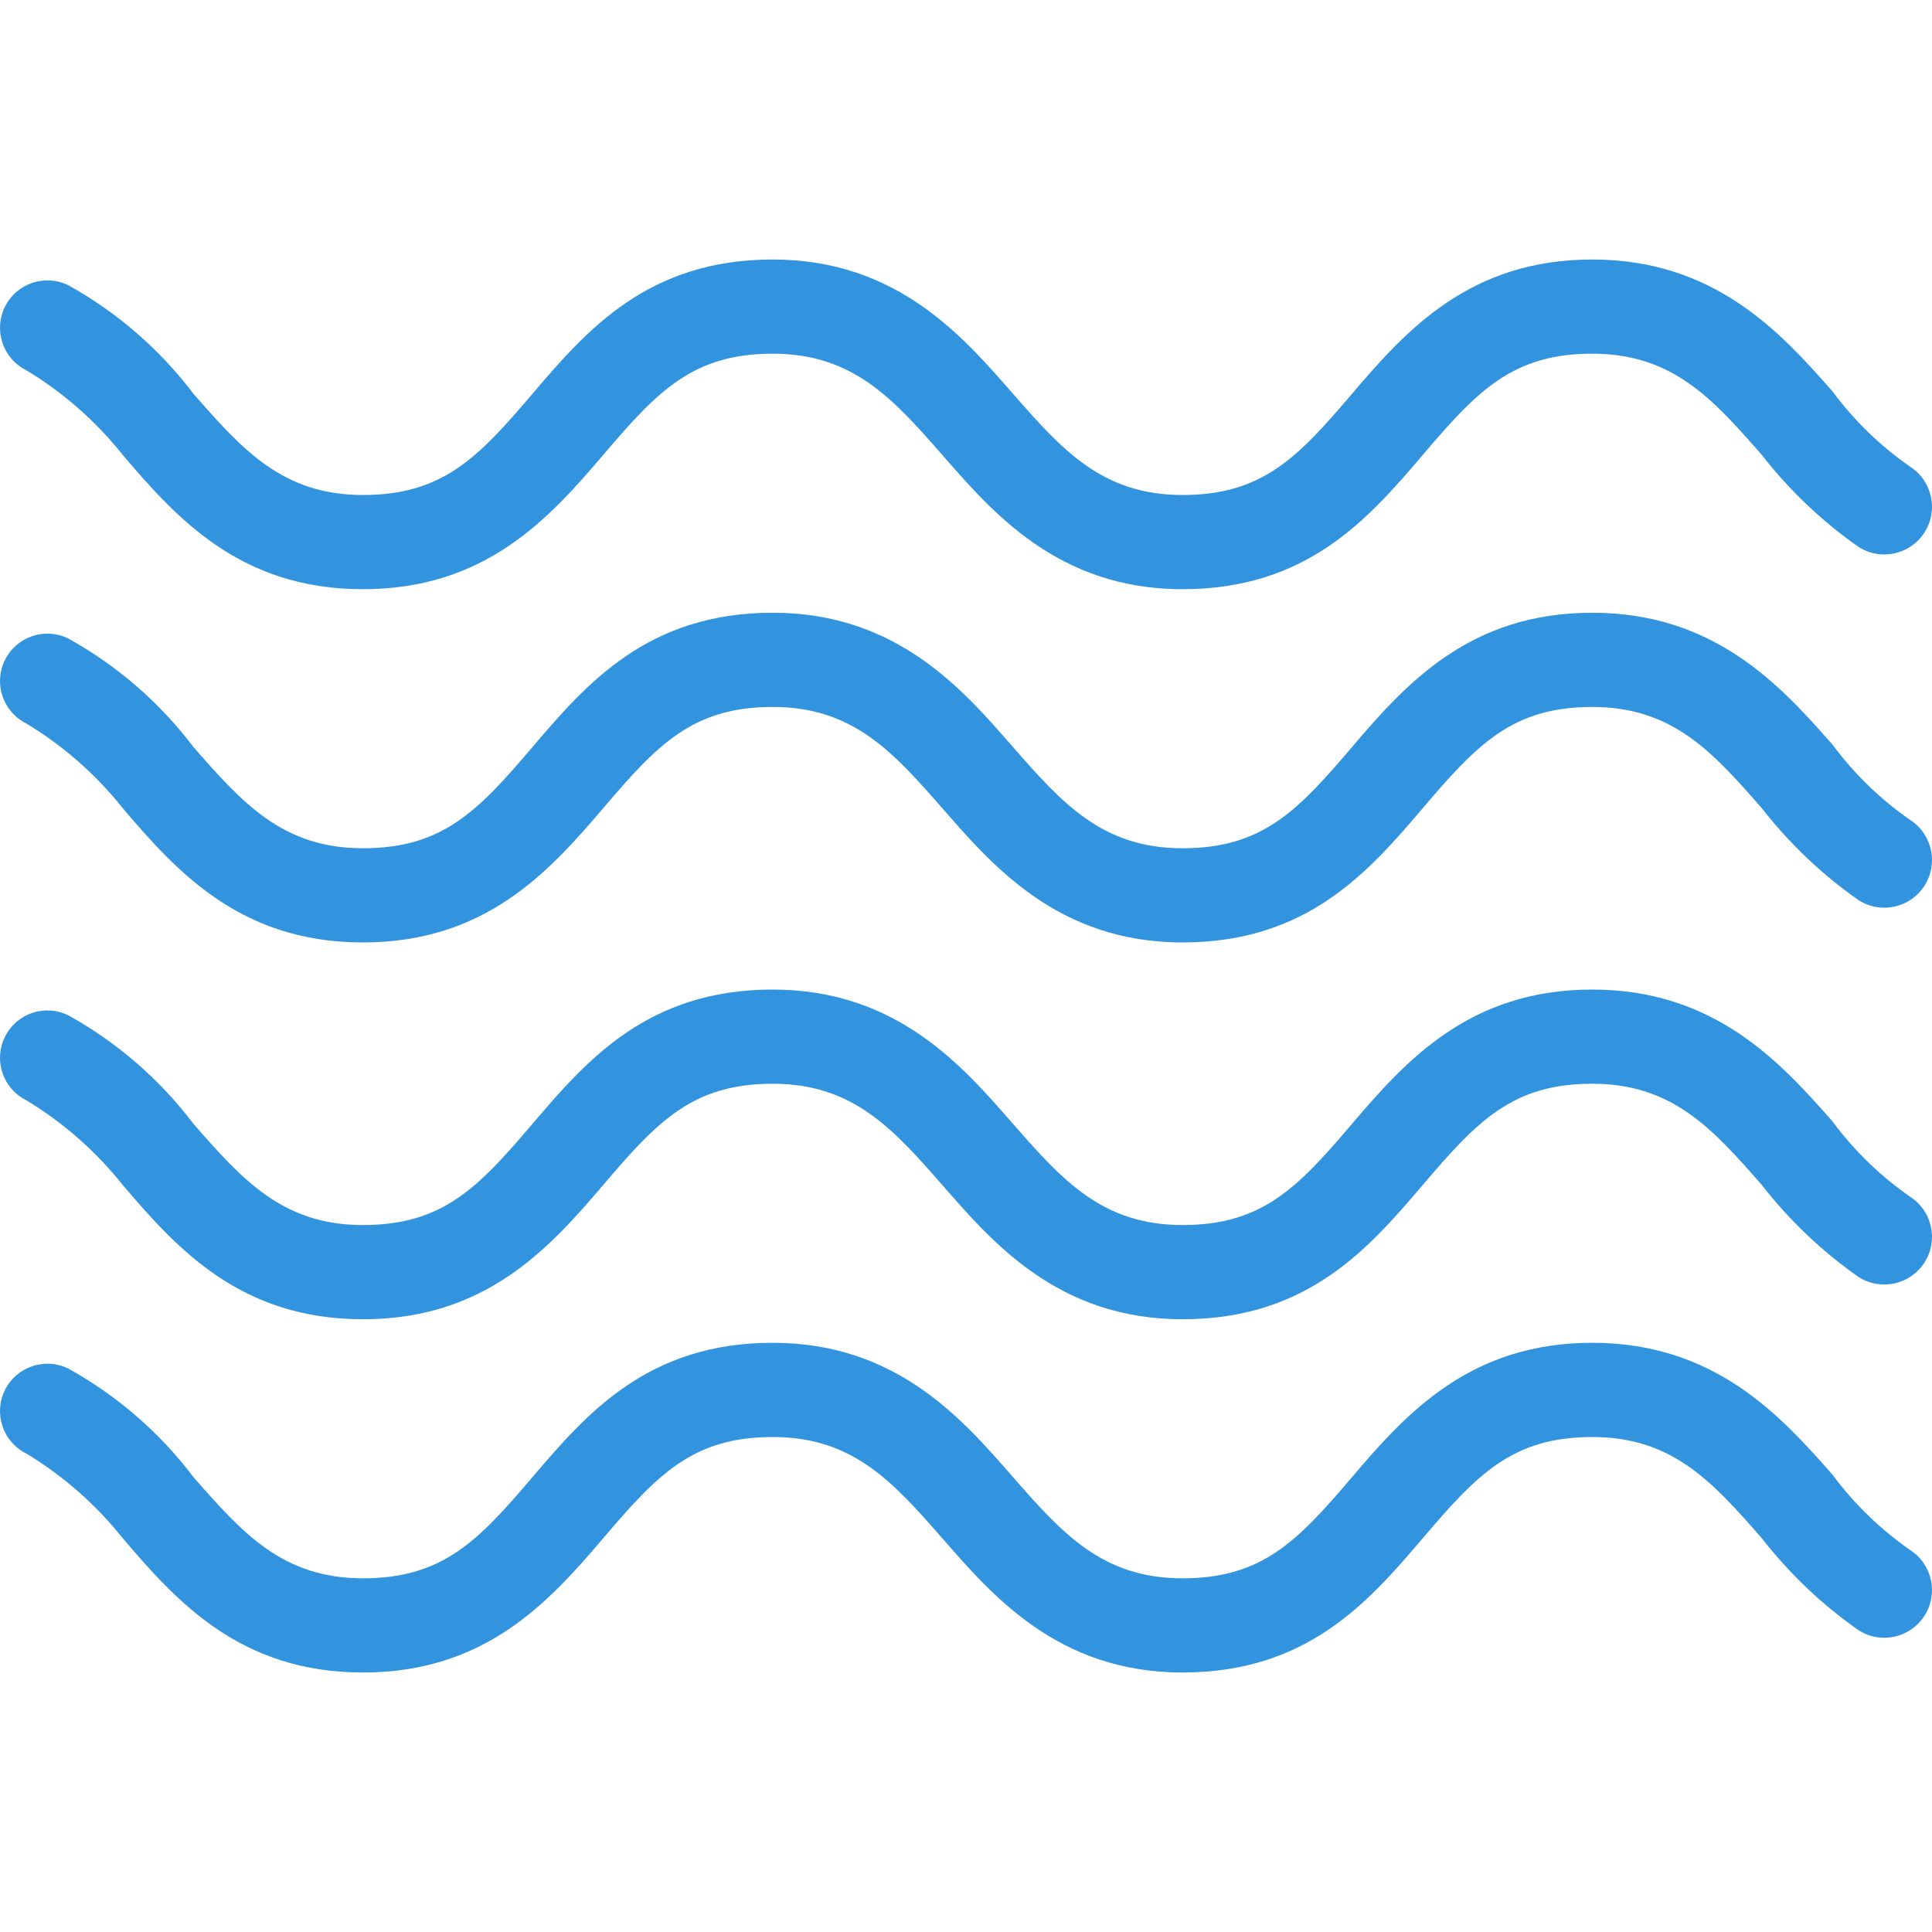 <?xml version="1.0" encoding="UTF-8"?> <svg xmlns="http://www.w3.org/2000/svg" width="72" height="72" viewBox="0 0 72 72" fill="none"> <g clip-path="url(#clip0)"> <path d="M71.188 57.766C70.076 56.993 69.098 56.044 68.292 54.957C66.361 52.763 63.904 50.042 59.34 50.042C54.776 50.042 52.406 52.675 50.388 55.045C48.369 57.415 47.053 58.819 44.069 58.819C41.085 58.819 39.593 57.151 37.75 55.045C35.907 52.939 33.449 50.042 28.798 50.042C24.146 50.042 21.865 52.675 19.846 55.045C17.827 57.415 16.511 58.819 13.527 58.819C10.543 58.819 9.051 57.151 7.208 55.045C5.955 53.39 4.371 52.015 2.556 51.008C1.684 50.572 0.623 50.925 0.187 51.798C-0.249 52.67 0.104 53.731 0.977 54.167C2.355 54.998 3.573 56.068 4.575 57.327C6.593 59.696 8.963 62.329 13.527 62.329C18.091 62.329 20.46 59.697 22.479 57.327C24.497 54.957 25.814 53.553 28.798 53.553C31.782 53.553 33.274 55.221 35.117 57.327C36.96 59.433 39.417 62.329 44.069 62.329C48.72 62.329 51.002 59.697 53.021 57.327C55.039 54.957 56.356 53.553 59.34 53.553C62.324 53.553 63.816 55.221 65.659 57.327C66.682 58.64 67.894 59.794 69.257 60.749C70.081 61.283 71.181 61.047 71.714 60.223C72.248 59.399 72.012 58.299 71.188 57.766Z" fill="#3294DE"></path> <path d="M71.188 44.601C70.076 43.828 69.098 42.88 68.292 41.792C66.361 39.598 63.904 36.878 59.34 36.878C54.776 36.878 52.406 39.511 50.388 41.88C48.369 44.25 47.053 45.654 44.069 45.654C41.085 45.654 39.593 43.986 37.75 41.88C35.907 39.774 33.449 36.878 28.798 36.878C24.146 36.878 21.865 39.511 19.846 41.88C17.827 44.25 16.511 45.654 13.527 45.654C10.543 45.654 9.051 43.986 7.208 41.88C5.955 40.226 4.371 38.851 2.556 37.843C1.684 37.407 0.623 37.76 0.187 38.633C-0.249 39.505 0.104 40.566 0.977 41.002C2.355 41.833 3.573 42.903 4.575 44.162C6.593 46.532 8.963 49.165 13.527 49.165C18.091 49.165 20.46 46.532 22.479 44.162C24.497 41.792 25.814 40.388 28.798 40.388C31.782 40.388 33.274 42.056 35.117 44.162C36.96 46.268 39.417 49.165 44.069 49.165C48.72 49.165 51.002 46.532 53.021 44.162C55.039 41.792 56.356 40.388 59.34 40.388C62.324 40.388 63.816 42.056 65.659 44.162C66.682 45.475 67.894 46.629 69.257 47.585C70.081 48.118 71.181 47.882 71.714 47.058C72.248 46.234 72.012 45.134 71.188 44.601Z" fill="#3294DE"></path> <path d="M71.188 30.558C70.076 29.786 69.098 28.837 68.292 27.75C66.361 25.556 63.904 22.835 59.34 22.835C54.776 22.835 52.406 25.468 50.388 27.838C48.369 30.208 47.053 31.612 44.069 31.612C41.085 31.612 39.593 29.944 37.75 27.838C35.907 25.732 33.449 22.835 28.798 22.835C24.146 22.835 21.865 25.468 19.846 27.838C17.827 30.208 16.511 31.612 13.527 31.612C10.543 31.612 9.051 29.944 7.208 27.838C5.955 26.183 4.371 24.808 2.556 23.801C1.684 23.364 0.623 23.718 0.187 24.591C-0.249 25.463 0.104 26.524 0.977 26.96C2.355 27.791 3.573 28.861 4.575 30.12C6.593 32.489 8.963 35.122 13.527 35.122C18.091 35.122 20.46 32.489 22.479 30.12C24.497 27.75 25.814 26.346 28.798 26.346C31.782 26.346 33.274 28.014 35.117 30.12C36.96 32.226 39.417 35.122 44.069 35.122C48.72 35.122 51.002 32.489 53.021 30.12C55.039 27.75 56.356 26.346 59.34 26.346C62.324 26.346 63.816 28.014 65.659 30.12C66.682 31.433 67.894 32.587 69.257 33.542C70.081 34.076 71.181 33.84 71.714 33.016C72.248 32.192 72.012 31.092 71.188 30.558Z" fill="#3294DE"></path> <path d="M0.977 13.796C2.355 14.626 3.573 15.696 4.575 16.955C6.594 19.325 8.963 21.958 13.527 21.958C18.091 21.958 20.46 19.325 22.479 16.955C24.498 14.585 25.814 13.181 28.798 13.181C31.782 13.181 33.274 14.849 35.117 16.955C36.96 19.061 39.417 21.958 44.069 21.958C48.721 21.958 51.002 19.325 53.021 16.955C55.039 14.585 56.356 13.181 59.34 13.181C62.324 13.181 63.816 14.849 65.659 16.955C66.682 18.268 67.894 19.422 69.257 20.378C70.081 20.911 71.181 20.675 71.715 19.851C72.248 19.027 72.012 17.927 71.188 17.394C70.076 16.621 69.098 15.673 68.292 14.585C66.361 12.392 63.904 9.671 59.34 9.671C54.776 9.671 52.406 12.304 50.388 14.673C48.369 17.043 47.053 18.447 44.069 18.447C41.085 18.447 39.593 16.78 37.75 14.673C35.907 12.567 33.449 9.671 28.798 9.671C24.146 9.671 21.864 12.304 19.846 14.673C17.827 17.043 16.511 18.447 13.527 18.447C10.543 18.447 9.051 16.78 7.208 14.673C5.955 13.019 4.371 11.644 2.557 10.636C1.684 10.2 0.623 10.553 0.187 11.426C-0.249 12.298 0.104 13.359 0.977 13.796Z" fill="#3294DE"></path> </g> <defs> <clipPath id="clip0"> <rect width="72" height="72" fill="white"></rect> </clipPath> </defs> </svg> 